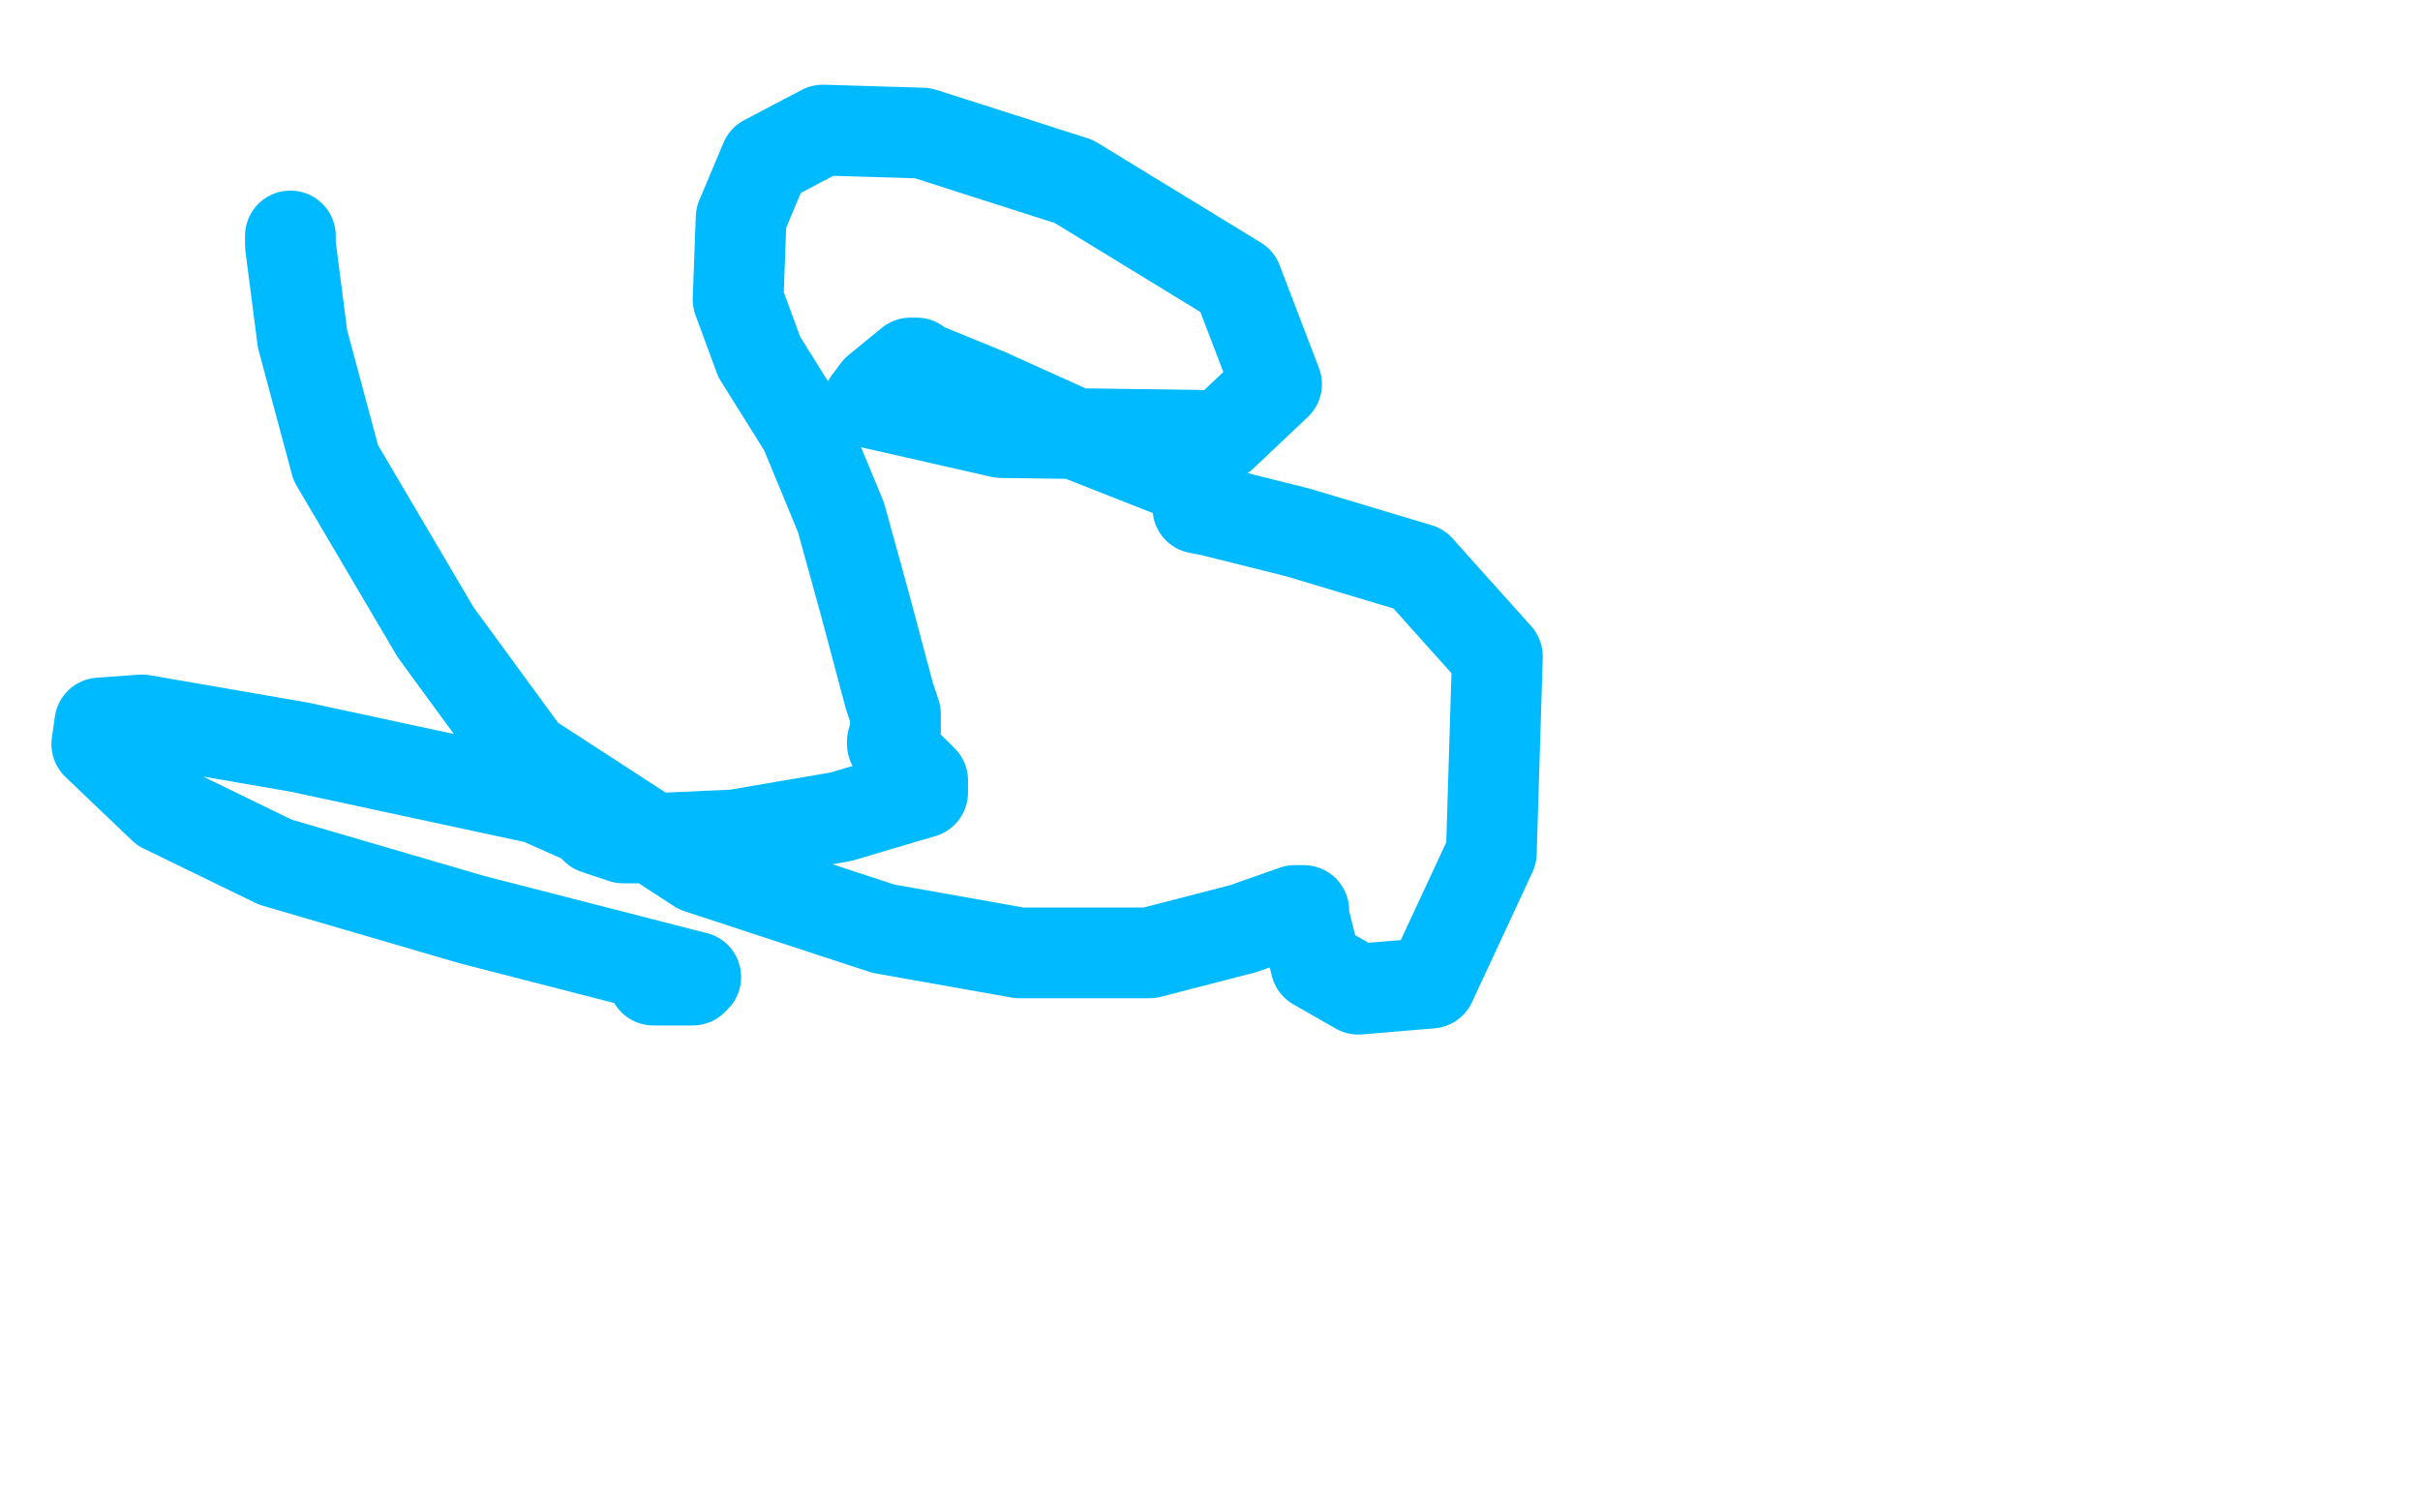 <?xml version="1.0" standalone="no"?>
<!DOCTYPE svg PUBLIC "-//W3C//DTD SVG 1.1//EN"
"http://www.w3.org/Graphics/SVG/1.1/DTD/svg11.dtd">

<svg width="800" height="500" version="1.1" xmlns="http://www.w3.org/2000/svg" xmlns:xlink="http://www.w3.org/1999/xlink" style="stroke-antialiasing: false"><desc>This SVG has been created on https://colorillo.com/</desc><rect x='0' y='0' width='800' height='500' style='fill: rgb(255,255,255); stroke-width:0' /><polyline points="96,78 96,79 96,79 96,81 96,81 100,112 100,112 111,153 111,153 144,209 174,250 231,287 292,307 337,315 380,315 411,307 428,301 431,301 431,303 435,319 449,327 473,325 493,282 495,217 469,188 429,176 401,169 396,168 396,167 396,166 397,161 390,157 357,144 326,130 304,121 303,120 301,120 290,129 287,133 331,143 404,144 422,127 409,93 355,60 305,44 272,43 253,53 245,72 244,99 251,118 266,142 278,171 286,200 294,230 296,236 296,242 295,245 295,246 299,252 305,258 305,262 278,270 243,276 221,277 206,277 200,275 197,274 196,273 196,272 178,264 99,247 47,238 33,239 32,246 54,267 91,285 156,304 226,322 230,323 229,324 225,324 219,324 216,324" style="fill: none; stroke: #00baff; stroke-width: 30; stroke-linejoin: round; stroke-linecap: round; stroke-antialiasing: false; stroke-antialias: 0; opacity: 1.0"/>
</svg>
